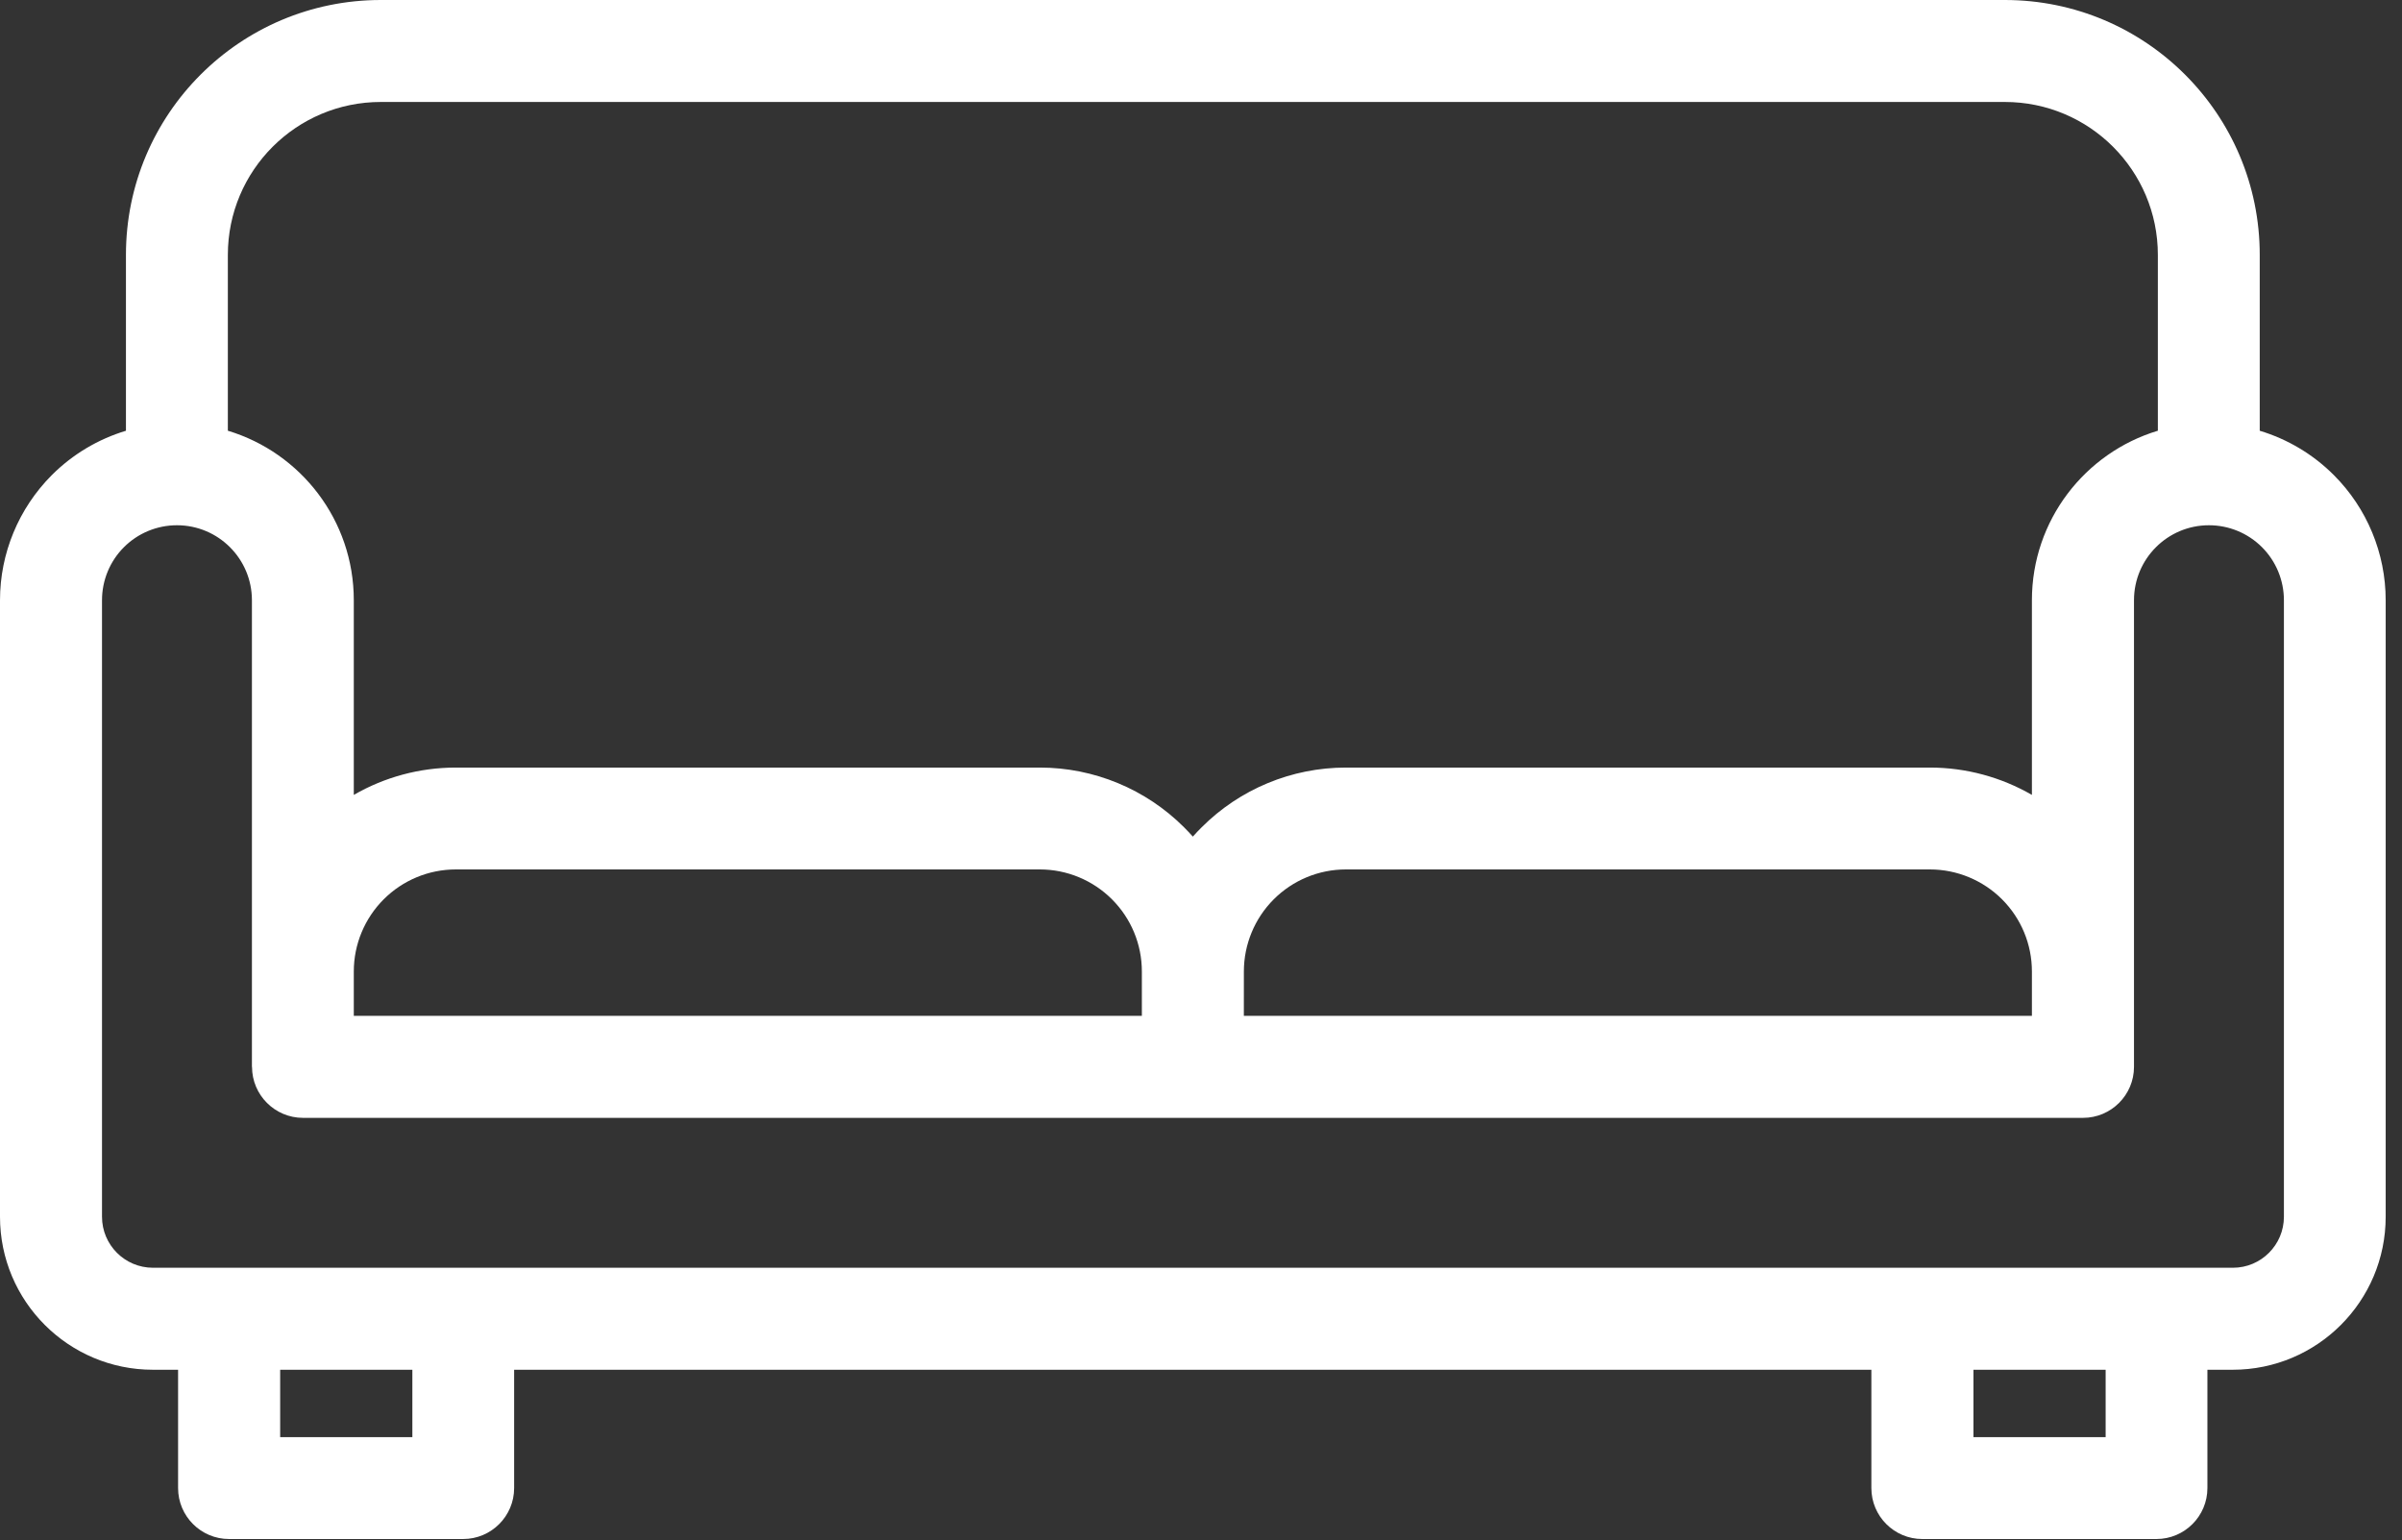 <svg width="92" height="59" viewBox="0 0 92 59" fill="none" xmlns="http://www.w3.org/2000/svg">
<rect x="0" y="0" width="92" height="59" fill="#333333" stroke="none"/>
<path fill-rule="evenodd" clip-rule="evenodd" d="M6.828 52.469H5.859C2.625 52.469 0 49.847 0 46.609V22.992C0 21.195 0.715 19.473 1.984 18.199C2.785 17.398 3.762 16.82 4.824 16.5V9.762C4.824 4.371 9.195 0 14.586 0H76.789C82.18 0 86.551 4.371 86.551 9.762V16.5C87.613 16.82 88.59 17.398 89.39 18.199C90.66 19.469 91.375 21.195 91.375 22.992V46.609C91.375 49.844 88.754 52.469 85.515 52.469H84.547V57C84.547 58.078 83.672 58.953 82.594 58.953H73.629C72.551 58.953 71.676 58.078 71.676 57V52.469H19.692V57C19.692 58.078 18.817 58.953 17.739 58.953H8.774C7.696 58.953 6.821 58.078 6.821 57V52.469H6.828ZM75.586 52.469V55.051H80.649V52.469H75.586ZM10.731 52.469V55.051H15.794V52.469H10.731ZM9.649 40.867V22.992C9.649 21.406 8.364 20.12 6.778 20.12C6.016 20.12 5.286 20.421 4.747 20.96C4.208 21.499 3.907 22.23 3.907 22.991V46.608C3.907 47.687 4.782 48.562 5.86 48.562H85.524C86.602 48.562 87.477 47.687 87.477 46.608V22.991C87.477 22.23 87.176 21.499 86.637 20.96C86.098 20.421 85.368 20.12 84.606 20.12C83.02 20.12 81.735 21.406 81.735 22.992V40.867C81.735 41.945 80.86 42.82 79.782 42.82H11.606C10.528 42.82 9.653 41.945 9.653 40.867H9.649ZM47.641 38.913H77.825V37.21C77.825 36.175 77.415 35.183 76.681 34.449C75.95 33.718 74.954 33.304 73.919 33.304H51.548C50.513 33.304 49.521 33.714 48.786 34.449C48.056 35.179 47.642 36.175 47.642 37.21L47.641 38.913ZM45.688 32.046C45.797 31.925 45.907 31.804 46.024 31.691C47.489 30.226 49.473 29.402 51.547 29.402H73.918C75.301 29.402 76.645 29.769 77.825 30.449V22.992C77.825 19.929 79.86 17.339 82.649 16.499V9.765C82.649 6.531 80.028 3.906 76.789 3.906H14.586C11.352 3.906 8.727 6.527 8.727 9.765V16.499C11.516 17.339 13.551 19.925 13.551 22.992V30.449C14.727 29.769 16.075 29.402 17.457 29.402H39.828C41.899 29.402 43.887 30.226 45.352 31.691C45.469 31.808 45.579 31.925 45.688 32.046ZM13.551 37.21V38.913H43.735V37.21C43.735 36.175 43.325 35.183 42.59 34.449C41.86 33.718 40.864 33.304 39.829 33.304H17.458C16.423 33.304 15.431 33.714 14.696 34.449C13.966 35.179 13.551 36.175 13.551 37.21Z" fill="white"/>
</svg>
